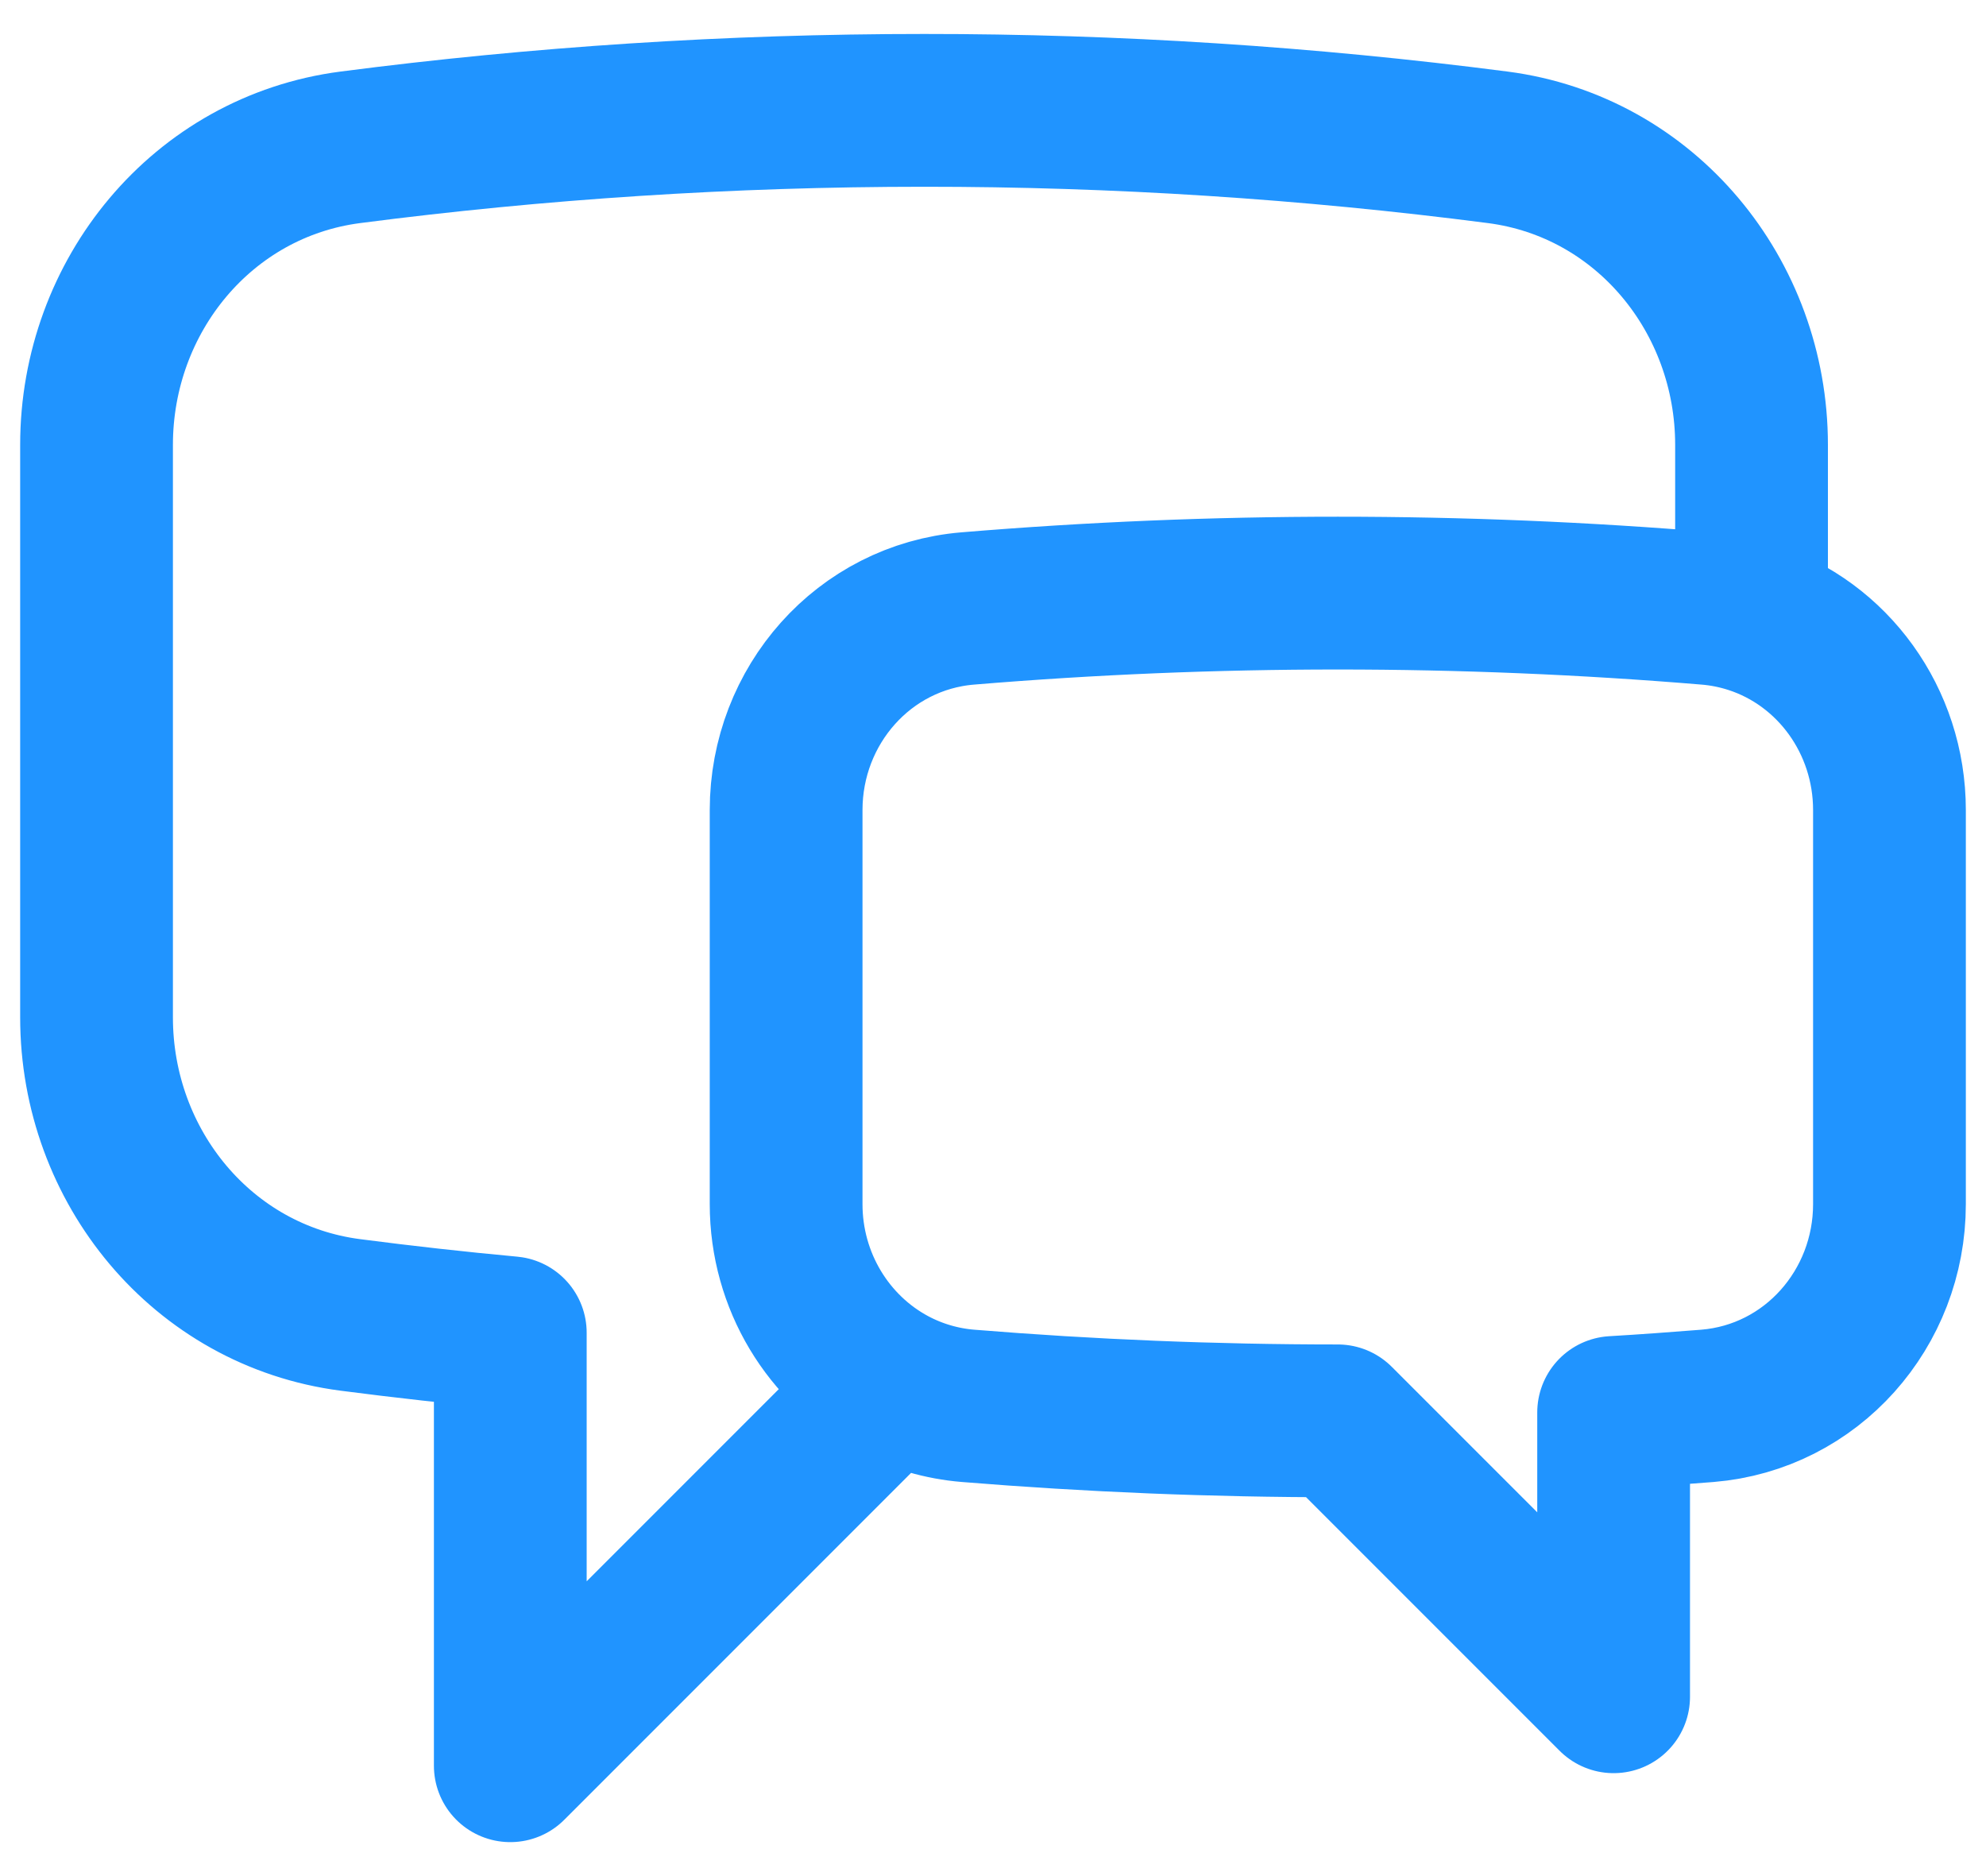 <svg width="36" height="34" viewBox="0 0 36 34" fill="none" xmlns="http://www.w3.org/2000/svg">
<path d="M31.75 11.185C33.223 11.658 34.25 13.065 34.25 14.68V21.823C34.25 23.717 32.838 25.323 30.95 25.478C30.383 25.523 29.817 25.565 29.25 25.598V30.75L24.25 25.75C21.993 25.75 19.76 25.658 17.55 25.478C17.069 25.439 16.601 25.302 16.175 25.075M31.75 11.185C31.492 11.102 31.226 11.049 30.957 11.027C26.493 10.656 22.007 10.656 17.543 11.027C15.658 11.183 14.25 12.788 14.25 14.68V21.823C14.25 23.218 15.017 24.457 16.175 25.075M31.75 11.185V8.062C31.75 5.36 29.83 3.018 27.15 2.67C23.701 2.223 20.227 1.999 16.75 2C13.225 2 9.753 2.228 6.35 2.67C3.67 3.018 1.75 5.36 1.75 8.062V18.438C1.75 21.14 3.67 23.482 6.35 23.83C7.312 23.955 8.278 24.063 9.25 24.153V32L16.175 25.075" stroke="#2094FF" stroke-width="2.769" stroke-linecap="round" stroke-linejoin="round"/>
</svg>
